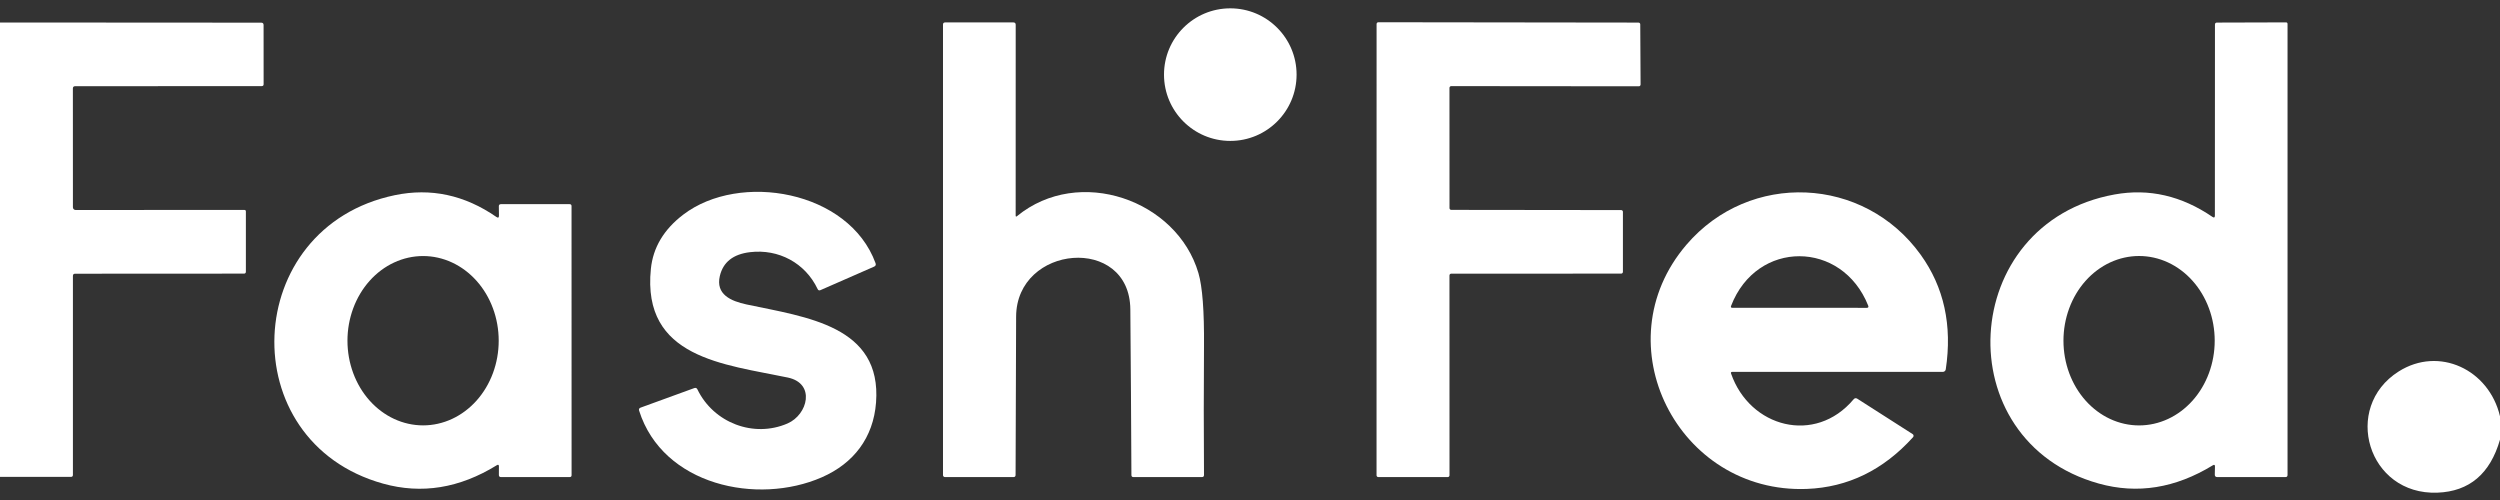 <svg width="185" height="37" viewBox="0 0 185 37" fill="none" xmlns="http://www.w3.org/2000/svg">
<rect x="0" y="0" width="185" height="37" fill="#333333" stroke="none"/>
<g clip-path="url(#clip0_988_5648)">
<path d="M91.042 10.428C93.751 10.428 95.947 8.232 95.947 5.522C95.947 2.813 93.751 0.617 91.042 0.617C88.332 0.617 86.136 2.813 86.136 5.522C86.136 8.232 88.332 10.428 91.042 10.428Z" fill="white"/>
<path d="M0 35.286V1.665L19.329 1.677C19.447 1.677 19.505 1.736 19.505 1.853L19.508 6.228C19.508 6.325 19.46 6.373 19.363 6.373L5.556 6.379C5.447 6.382 5.393 6.437 5.393 6.546L5.396 15.343C5.396 15.395 5.417 15.445 5.454 15.482C5.491 15.519 5.541 15.54 5.593 15.54L18.078 15.534C18.156 15.534 18.195 15.573 18.195 15.651V20.103C18.195 20.2 18.148 20.248 18.053 20.248L5.559 20.255C5.45 20.255 5.396 20.309 5.396 20.418V35.144C5.396 35.24 5.348 35.289 5.251 35.289L0 35.286Z" fill="white"/>
<path d="M75.261 15.993C79.843 12.241 87.095 14.794 88.683 20.205C88.979 21.208 89.117 23.011 89.096 25.613C89.073 28.795 89.073 31.974 89.096 35.15C89.096 35.253 89.045 35.304 88.942 35.304H83.873C83.774 35.304 83.725 35.254 83.725 35.153C83.706 31.065 83.68 26.978 83.645 22.894C83.598 17.365 75.215 18.09 75.193 23.433C75.177 27.339 75.163 31.244 75.153 35.15C75.151 35.253 75.1 35.304 74.999 35.304H69.927C69.888 35.304 69.852 35.289 69.824 35.263C69.797 35.236 69.782 35.2 69.782 35.162V1.819C69.782 1.712 69.837 1.659 69.945 1.659H74.987C75.104 1.659 75.162 1.717 75.162 1.835L75.159 15.947C75.159 16.033 75.193 16.049 75.261 15.993Z" fill="white"/>
<path d="M107.393 15.531L119.966 15.546C120.001 15.546 120.034 15.56 120.058 15.584C120.082 15.608 120.096 15.641 120.096 15.676V20.119C120.096 20.153 120.082 20.186 120.058 20.21C120.034 20.235 120.001 20.248 119.966 20.248L107.389 20.251C107.355 20.251 107.322 20.265 107.298 20.289C107.274 20.314 107.26 20.346 107.26 20.381L107.263 35.175C107.263 35.209 107.249 35.242 107.225 35.266C107.201 35.291 107.168 35.304 107.134 35.304H101.994C101.977 35.304 101.96 35.301 101.944 35.294C101.928 35.288 101.914 35.278 101.902 35.266C101.89 35.254 101.881 35.24 101.874 35.224C101.867 35.209 101.864 35.192 101.864 35.175L101.867 1.776C101.867 1.742 101.881 1.709 101.905 1.684C101.929 1.66 101.962 1.646 101.997 1.646L121.249 1.671C121.283 1.671 121.316 1.685 121.341 1.709C121.365 1.733 121.379 1.766 121.379 1.801L121.403 6.256C121.403 6.29 121.39 6.323 121.365 6.348C121.341 6.372 121.308 6.386 121.274 6.386L107.389 6.373C107.355 6.373 107.322 6.387 107.298 6.411C107.274 6.435 107.26 6.468 107.26 6.503L107.263 15.401C107.263 15.418 107.266 15.435 107.273 15.451C107.279 15.466 107.289 15.481 107.301 15.493C107.313 15.505 107.327 15.514 107.343 15.521C107.359 15.527 107.376 15.531 107.393 15.531Z" fill="white"/>
<path d="M163.901 15.959L163.907 1.822C163.907 1.722 163.957 1.671 164.058 1.671L169.161 1.656C169.239 1.656 169.278 1.695 169.278 1.773V35.147C169.278 35.252 169.227 35.304 169.124 35.304H164.08C163.954 35.304 163.893 35.242 163.895 35.119L163.907 34.524C163.911 34.397 163.859 34.366 163.75 34.432C160.977 36.127 158.166 36.579 155.317 35.785C143.998 32.634 144.889 16.483 156.482 14.39C159.021 13.931 161.435 14.486 163.725 16.052C163.842 16.132 163.901 16.101 163.901 15.959ZM158.292 31.481C159.776 31.481 161.2 30.82 162.249 29.645C163.299 28.469 163.888 26.875 163.888 25.212C163.888 24.389 163.744 23.574 163.462 22.814C163.181 22.053 162.769 21.362 162.249 20.78C161.73 20.198 161.113 19.736 160.434 19.421C159.755 19.106 159.027 18.944 158.292 18.944C157.557 18.944 156.83 19.106 156.151 19.421C155.472 19.736 154.855 20.198 154.335 20.78C153.815 21.362 153.403 22.053 153.122 22.814C152.841 23.574 152.696 24.389 152.696 25.212C152.696 26.875 153.286 28.469 154.335 29.645C155.385 30.82 156.808 31.481 158.292 31.481Z" fill="white"/>
<path d="M60.504 21.389C59.588 19.459 57.615 18.407 55.503 18.66C54.255 18.808 53.51 19.396 53.268 20.424C52.95 21.778 54.072 22.28 55.247 22.53C59.684 23.473 65.262 24.109 64.827 29.791C64.627 32.4 63.165 34.29 60.816 35.32C56.049 37.404 49.044 35.921 47.295 30.389C47.26 30.278 47.297 30.203 47.406 30.164L51.377 28.718C51.482 28.681 51.559 28.713 51.609 28.814C52.805 31.293 55.774 32.424 58.278 31.336C59.783 30.682 60.365 28.373 58.297 27.938C53.61 26.954 47.489 26.511 48.165 19.894C48.325 18.317 49.123 16.981 50.557 15.885C54.732 12.697 62.82 14.091 64.79 19.474C64.835 19.596 64.798 19.682 64.679 19.733L60.717 21.469C60.62 21.512 60.549 21.486 60.504 21.389Z" fill="white"/>
<path d="M128.1 27.648C129.485 31.635 134.322 32.93 137.165 29.551C137.247 29.454 137.341 29.44 137.446 29.508L141.534 32.122C141.553 32.134 141.569 32.149 141.581 32.168C141.593 32.187 141.6 32.208 141.603 32.23C141.606 32.252 141.604 32.274 141.598 32.295C141.591 32.317 141.58 32.337 141.565 32.353C139.364 34.785 136.747 36.061 133.715 36.18C124.166 36.55 118.523 25.434 124.798 18.108C129.478 12.645 137.936 13.021 142.129 18.848C143.858 21.249 144.477 24.078 143.986 27.334C143.978 27.385 143.952 27.432 143.913 27.466C143.873 27.5 143.822 27.519 143.77 27.519H128.19C128.099 27.519 128.069 27.562 128.1 27.648ZM138.14 22.78C138.253 22.78 138.289 22.726 138.247 22.619C136.32 17.766 129.996 17.711 128.1 22.635C128.063 22.729 128.095 22.777 128.196 22.777L138.14 22.78Z" fill="white"/>
<path d="M36.766 34.425C34.007 36.13 31.201 36.584 28.348 35.788C17.153 32.671 17.822 16.81 29.221 14.442C31.879 13.892 34.381 14.428 36.729 16.052C36.86 16.144 36.925 16.11 36.923 15.95L36.914 15.269C36.912 15.162 36.964 15.108 37.071 15.108H42.152C42.247 15.108 42.294 15.156 42.294 15.25L42.297 35.162C42.297 35.257 42.249 35.304 42.152 35.304H37.074C36.969 35.304 36.917 35.252 36.917 35.147L36.92 34.512C36.92 34.391 36.868 34.362 36.766 34.425ZM31.308 31.478C32.792 31.478 34.216 30.818 35.265 29.643C36.315 28.468 36.904 26.874 36.904 25.212C36.904 23.551 36.315 21.957 35.265 20.782C34.216 19.607 32.792 18.947 31.308 18.947C30.573 18.947 29.846 19.109 29.167 19.424C28.488 19.739 27.871 20.2 27.351 20.782C26.831 21.364 26.419 22.055 26.138 22.815C25.857 23.575 25.712 24.39 25.712 25.212C25.712 26.035 25.857 26.85 26.138 27.61C26.419 28.37 26.831 29.061 27.351 29.643C27.871 30.224 28.488 30.686 29.167 31.001C29.846 31.316 30.573 31.478 31.308 31.478Z" fill="white"/>
<path d="M185 30.806V32.535C184.272 35.062 182.729 36.369 180.369 36.457C175.207 36.652 173.299 30.152 177.498 27.491C180.486 25.598 184.186 27.34 185 30.806Z" fill="white"/>
</g>
<defs>
<clipPath id="clip0_988_5648">
<rect width="185" height="37" fill="white"/>
</clipPath>
</defs>
</svg>
